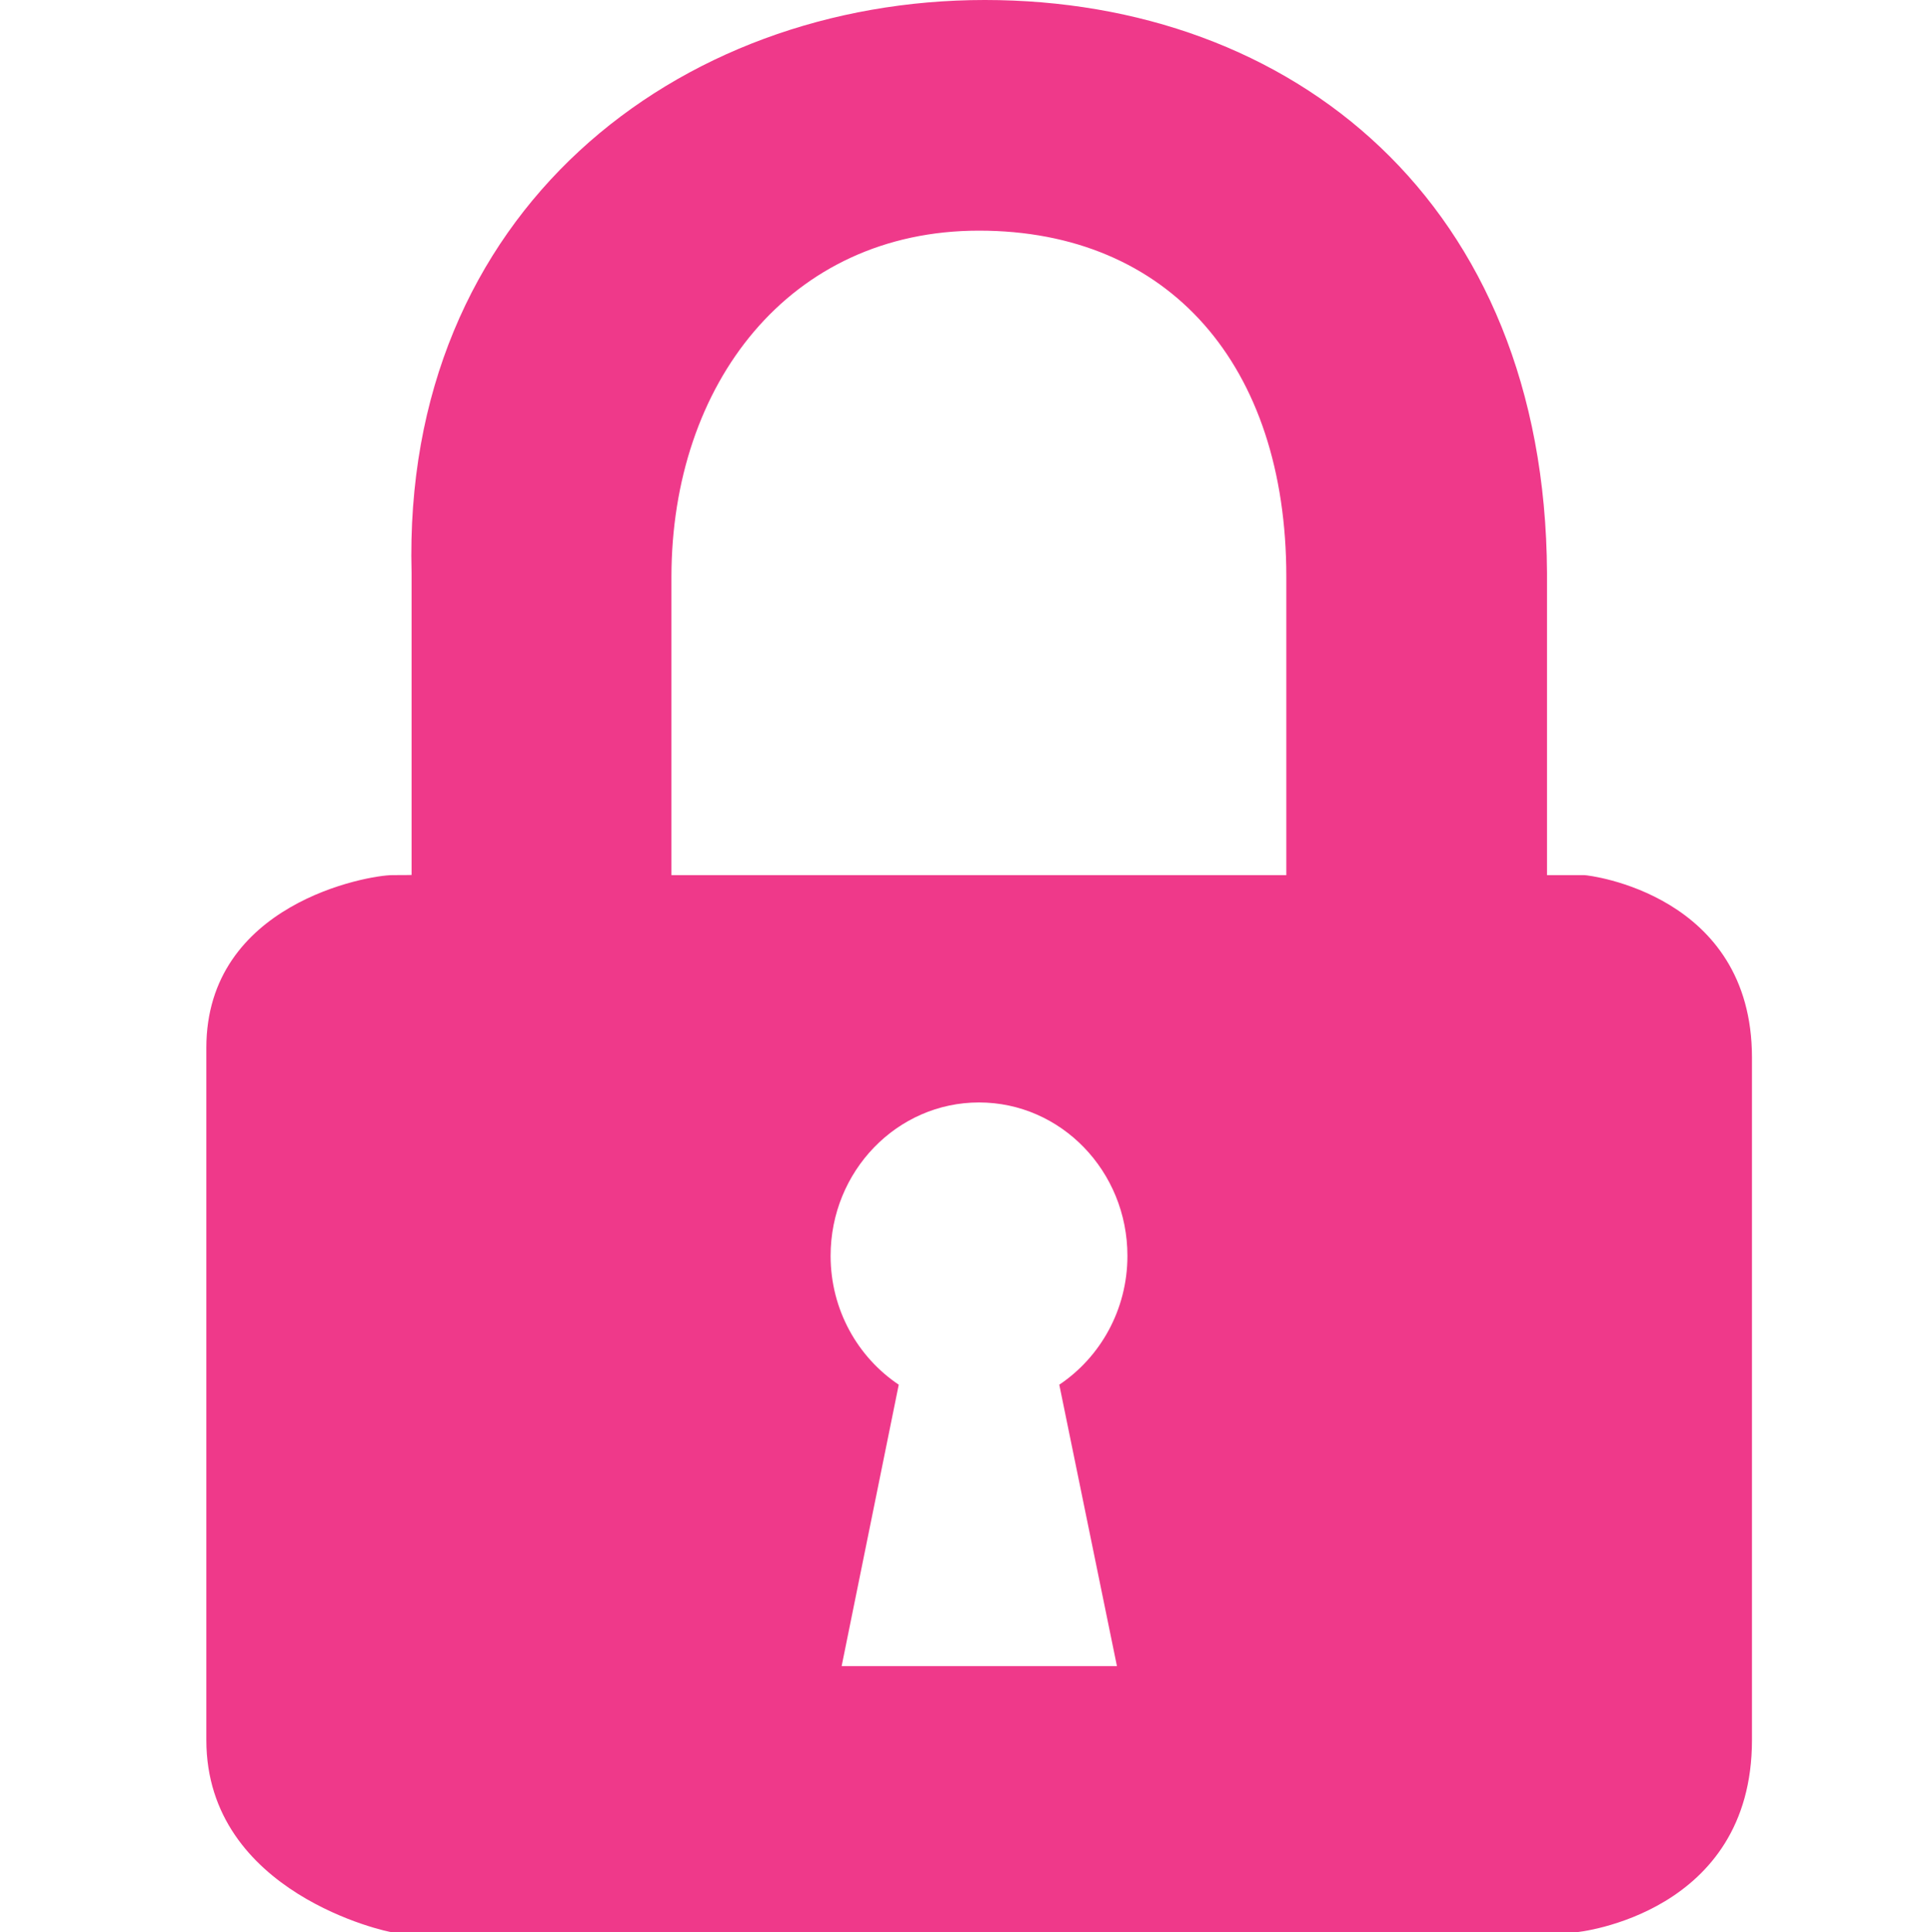 <svg xmlns="http://www.w3.org/2000/svg" id="Calque_2" data-name="Calque 2" viewBox="0 0 70 70.04"><defs><style>      .cls-1 {        fill: none;      }      .cls-1, .cls-2 {        stroke-width: 0px;      }      .cls-2 {        fill: #ef398a;      }    </style></defs><g id="Calque_1-2" data-name="Calque 1"><rect class="cls-1" y=".04" width="70" height="70"></rect><path class="cls-2" d="M57.43,31.72h-1.35v-10.96c-.07-13.44-9.24-20.76-20.38-20.76S14.57,7.67,14.92,20.76v10.95s.16.01-.69.01c-.89,0-6.75,1.03-6.75,6.26v25.09c0,5.57,6.6,6.97,6.75,6.97h42.87c.15,0,6.41-.69,6.41-6.97v-24.74c0-5.92-5.92-6.61-6.08-6.61ZM40.5,60.39h-9.99l2.07-10.2c-1.48-.99-2.47-2.71-2.47-4.67,0-3.07,2.41-5.56,5.38-5.56s5.38,2.49,5.38,5.56c0,1.96-.99,3.68-2.47,4.67l2.09,10.2ZM24.34,31.72v-10.82c.01-6.97,4.26-12.54,11.15-12.54s11.14,4.88,11.14,12.54v10.82s-22.29,0-22.29,0Z"></path></g></svg>